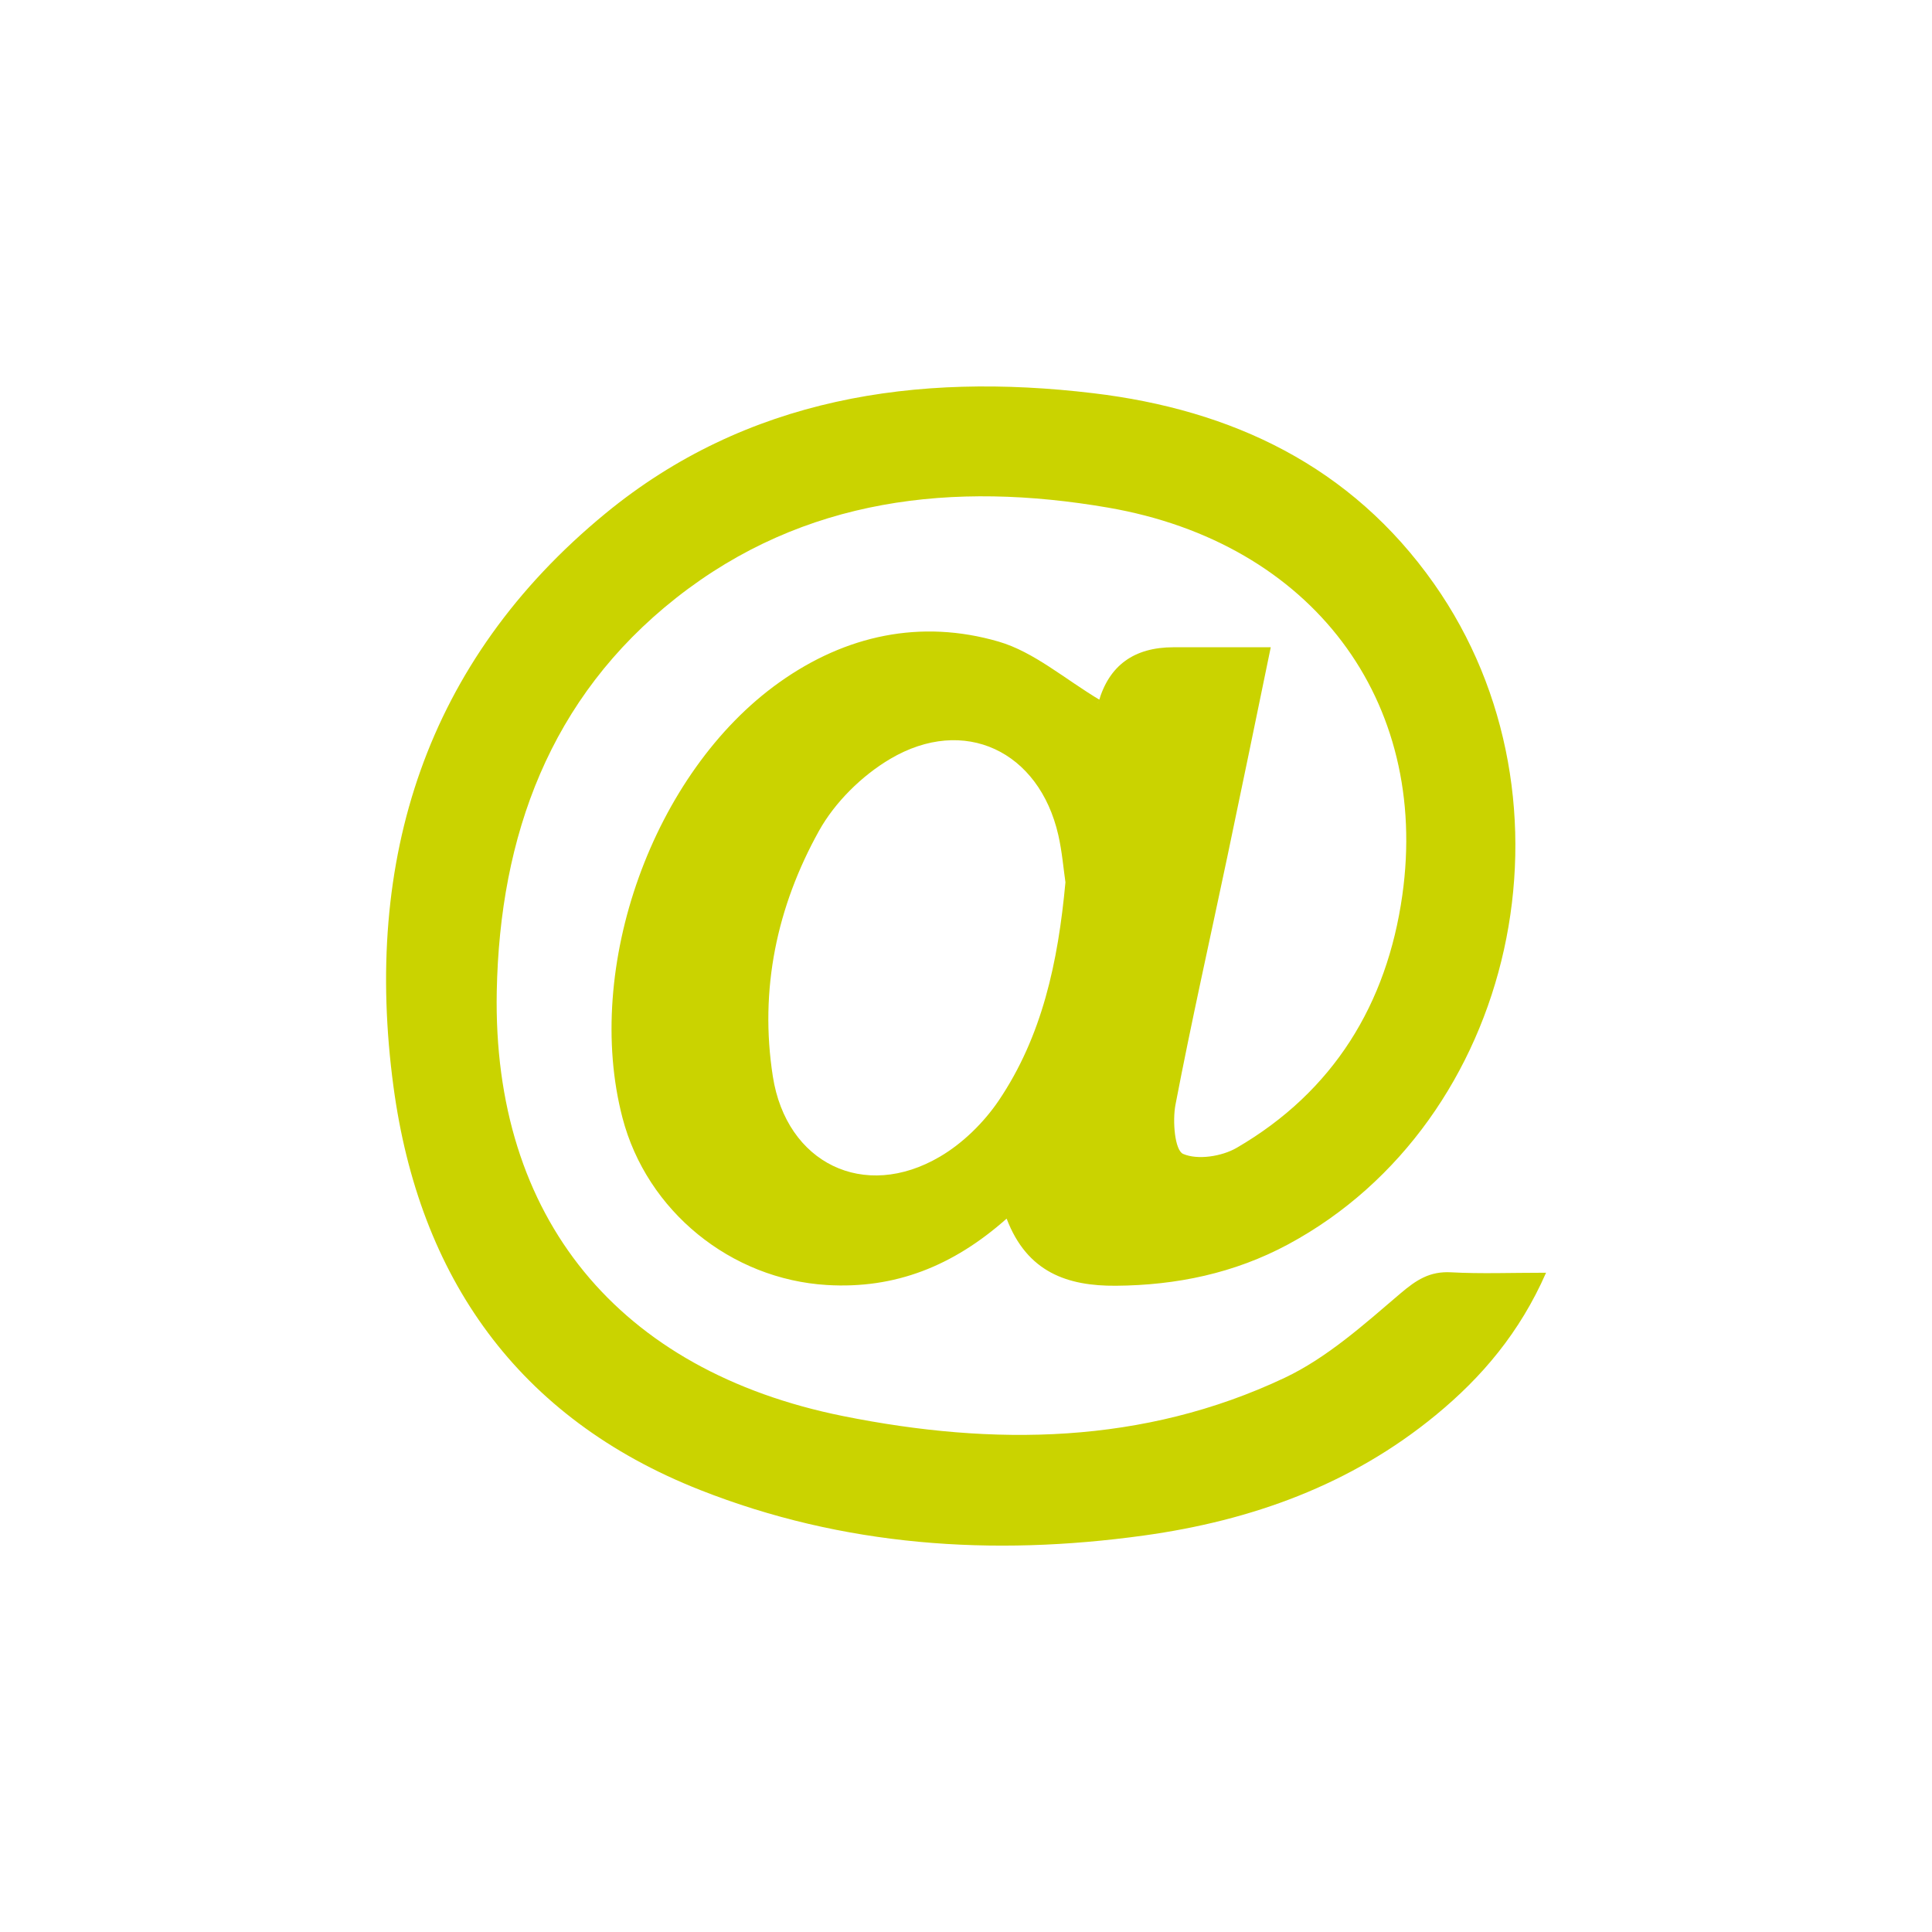 <svg xmlns="http://www.w3.org/2000/svg" id="Ebene_1" data-name="Ebene 1" viewBox="0 0 500 500"><defs><style>      .cls-1 {        fill: #cad300;        stroke-width: 0px;      }    </style></defs><path class="cls-1" d="M260.48,315.41c-13.86,12.28-28.87,18.2-46.46,17.15-24.89-1.49-46.62-19.12-52.92-43.26-10.17-38.94,7.87-89.44,40.62-112.73,17.15-12.19,36.56-16.38,56.7-10.53,9.19,2.67,17.13,9.7,26.43,15.24-1.31.88-.62.67-.51.29,2.7-9.36,9.15-14.05,19.36-14.06h25.17c-3.87,18.75-7.48,36.36-11.18,53.94-4.52,21.48-9.35,42.91-13.48,64.46-.8,4.19-.19,11.77,1.98,12.72,3.75,1.63,10.02.66,13.87-1.58,25.05-14.57,38.88-37.21,42.86-65.37,7.1-50.29-23.28-91.22-76.22-100.32-39.72-6.82-78.59-2.72-111.73,23.4-32.72,25.8-45.63,61.6-46.41,101.82-1.11,58.55,31.46,98.21,89.69,109.91,38.85,7.8,77.59,7.38,114.19-9.9,11-5.2,20.58-13.82,29.98-21.84,4.14-3.52,7.6-5.78,13.11-5.48,7.67.42,15.37.11,24.59.11-6.81,15.5-16.64,27.06-28.52,36.83-21.95,18.06-47.65,27.31-75.57,31.18-39.26,5.44-77.82,2.81-114.83-11.78-47.29-18.64-72.75-55.16-79.37-104.4-7.89-58.69,8.3-110.05,54.85-148.32,36.49-30,80.42-36.61,126.25-31.13,35.91,4.29,66.74,18.83,88.19,49.3,39.64,56.3,21.24,139.22-37.75,170.98-13.92,7.49-28.92,10.59-44.58,10.71-12.45.09-22.96-3.42-28.26-17.34h-.03ZM275.74,228.37c-.51-3.5-.87-7.96-1.85-12.26-4.96-21.74-24.38-31.02-43.53-19.69-7.32,4.33-14.3,11.22-18.41,18.61-10.89,19.61-15.45,41.03-11.94,63.55,3.51,22.46,23.59,32.3,43.23,20.77,5.92-3.47,11.36-8.82,15.22-14.51,11.23-16.64,15.36-35.77,17.27-56.46h0Z"></path></svg>